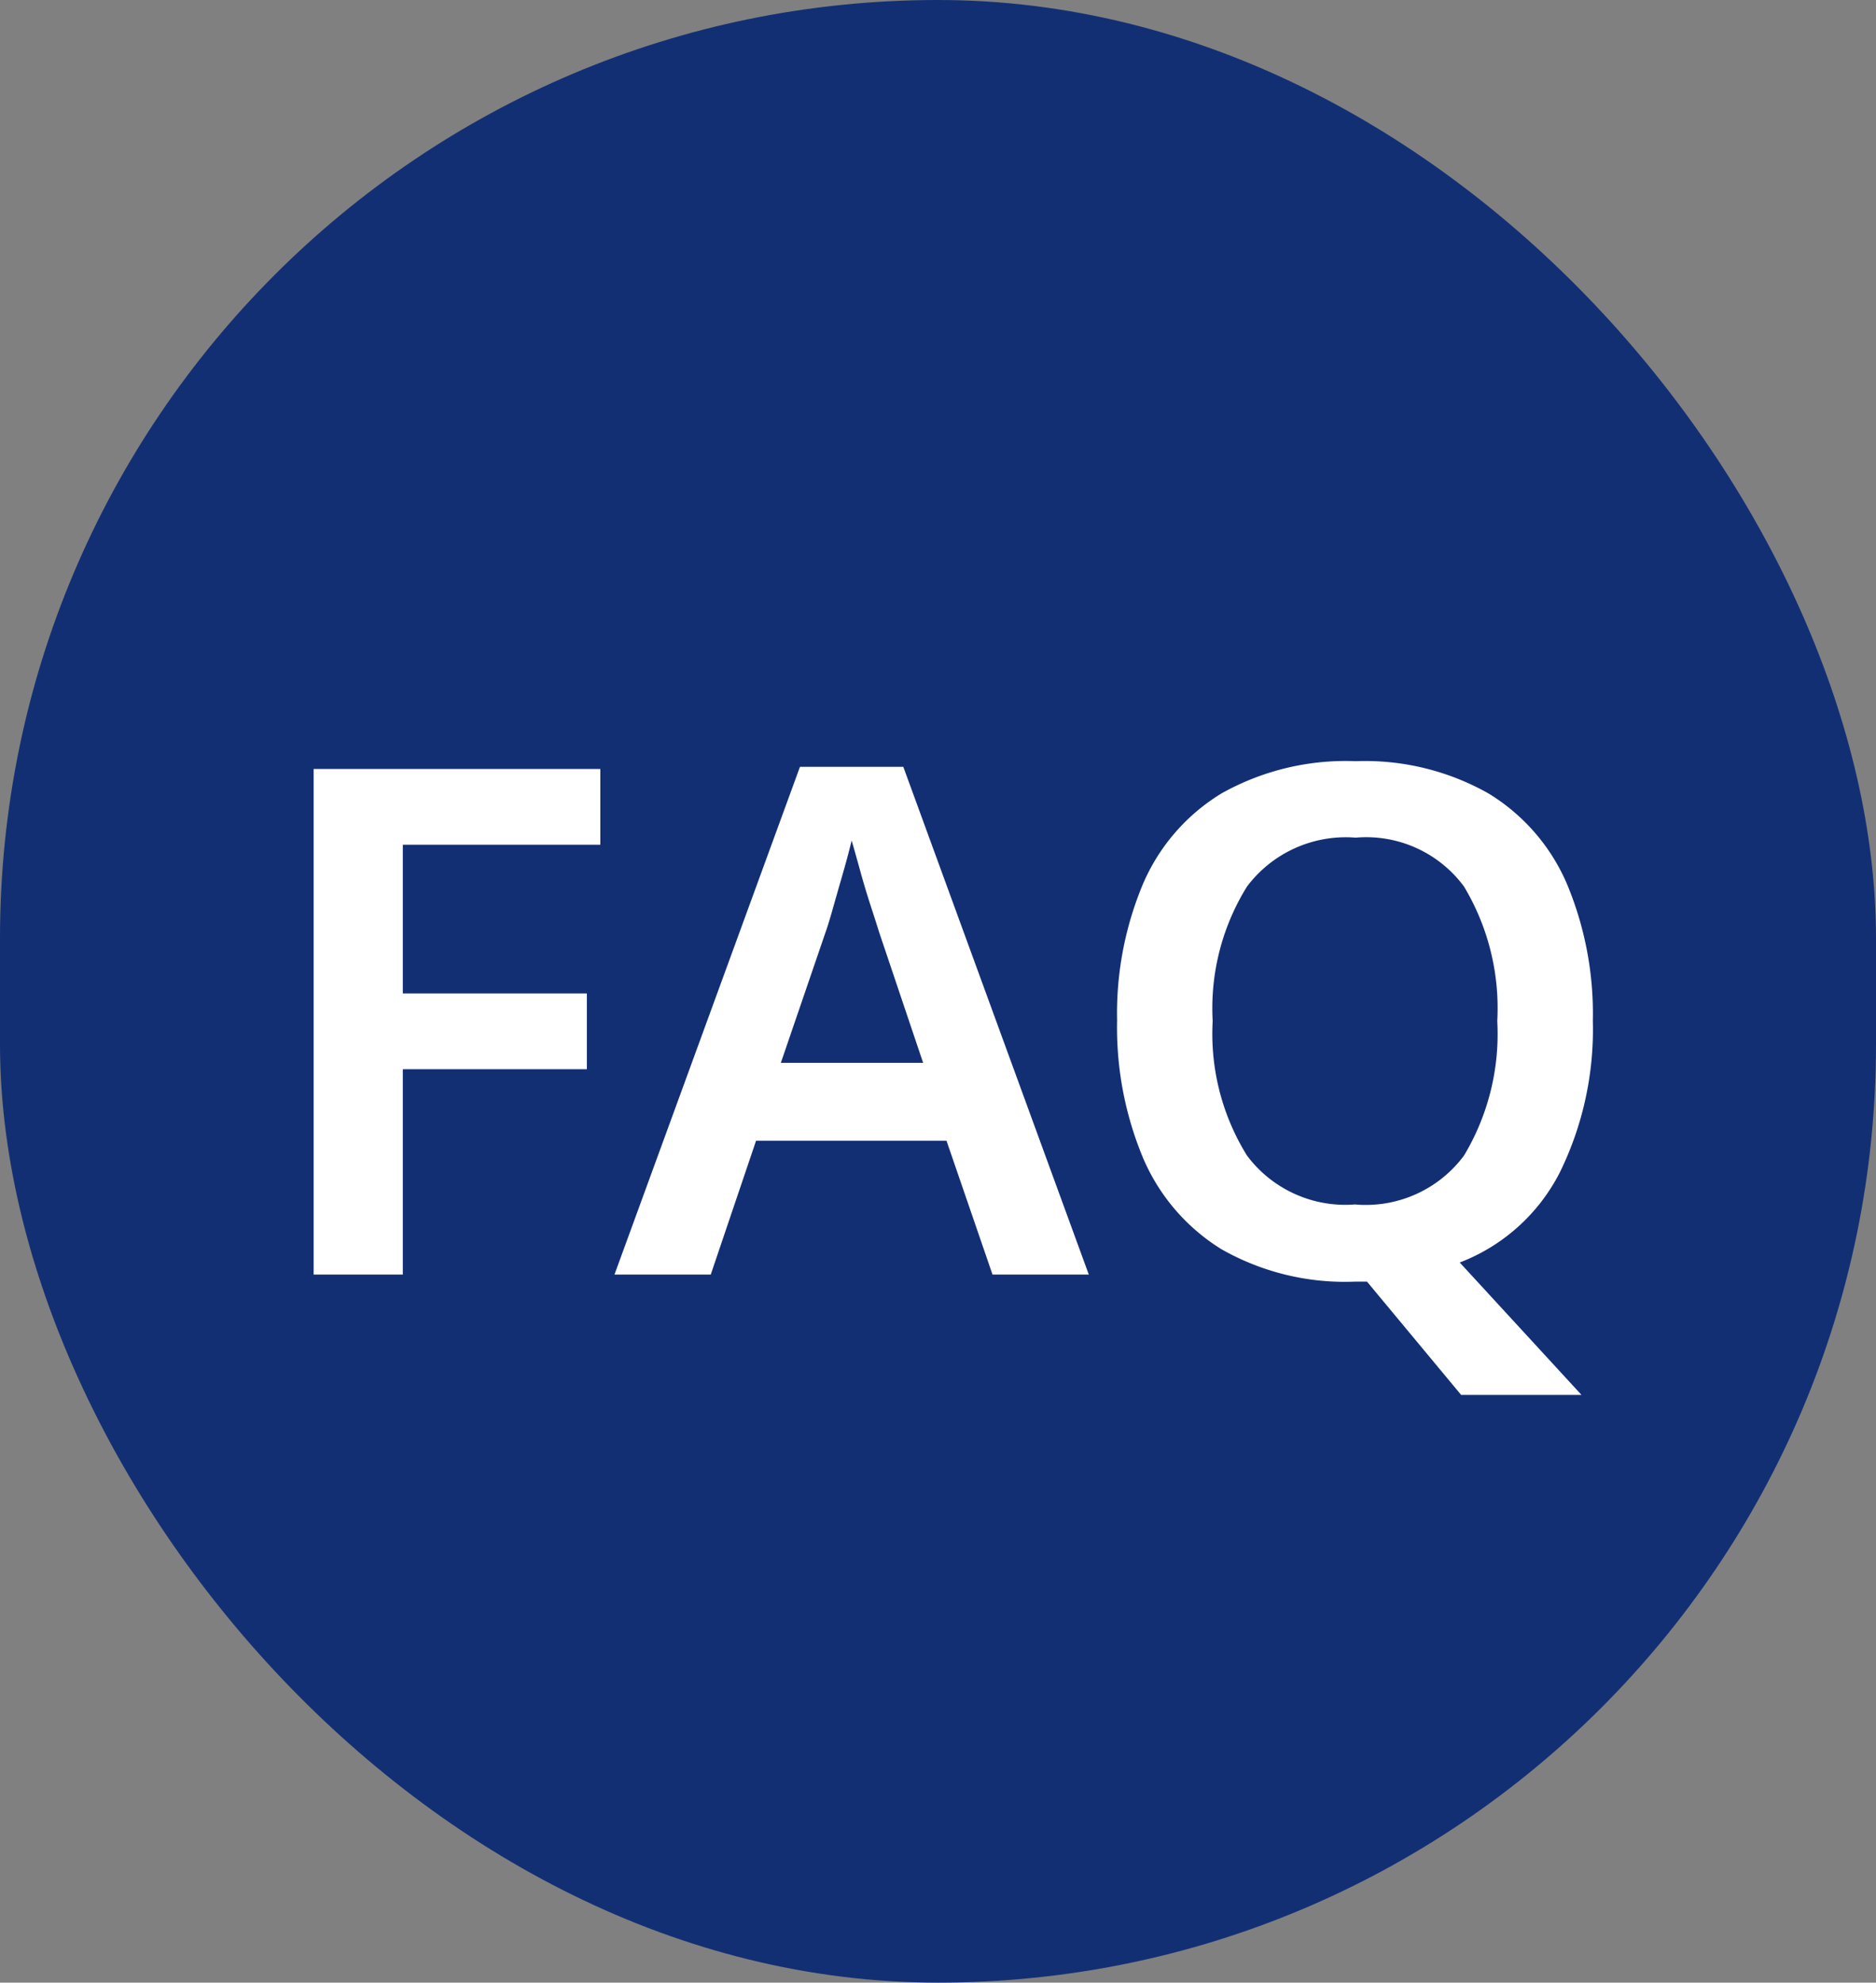 <svg id="Komponente_1_1" data-name="Komponente 1 – 1" xmlns="http://www.w3.org/2000/svg" width="53" height="56" viewBox="0 0 53 56">
  <rect x="0" y="0" width="53" height="56" fill="#808080" stroke="none"/>
  <rect id="Rechteck_68" data-name="Rechteck 68" width="53" height="56" rx="26.5" fill="#132F74"/>
  <path id="Pfad_2181" data-name="Pfad 2181" d="M4.38,0H1.86V-14.28h8.1v2.14H4.38v4.2h5.2V-5.8H4.38ZM21.04,0l-1.3-3.78H14.36L13.08,0H10.36L15.6-14.34h2.92L23.76,0ZM19.08-5.98,17.84-9.66q-.08-.26-.24-.75t-.3-1q-.14-.51-.24-.85-.1.42-.25.94t-.28.98q-.13.46-.21.68L15.06-5.98ZM38-7.16a9.152,9.152,0,0,1-.93,4.27A5.306,5.306,0,0,1,34.24-.34L37.68,3.4h-3.4L31.62.2h-.34A7.055,7.055,0,0,1,27.5-.72,5.621,5.621,0,0,1,25.29-3.3a9.57,9.57,0,0,1-.73-3.88,9.445,9.445,0,0,1,.73-3.85,5.553,5.553,0,0,1,2.22-2.56,7.17,7.17,0,0,1,3.79-.91,7.086,7.086,0,0,1,3.75.91,5.553,5.553,0,0,1,2.22,2.56A9.5,9.5,0,0,1,38-7.16Zm-10.74,0a6.515,6.515,0,0,0,.97,3.8,3.469,3.469,0,0,0,3.05,1.38,3.456,3.456,0,0,0,3.08-1.38,6.674,6.674,0,0,0,.94-3.8,6.674,6.674,0,0,0-.94-3.8,3.434,3.434,0,0,0-3.06-1.38,3.491,3.491,0,0,0-3.07,1.38A6.515,6.515,0,0,0,27.26-7.16Z" transform="translate(7 36)" fill="#fff"/>
</svg>
